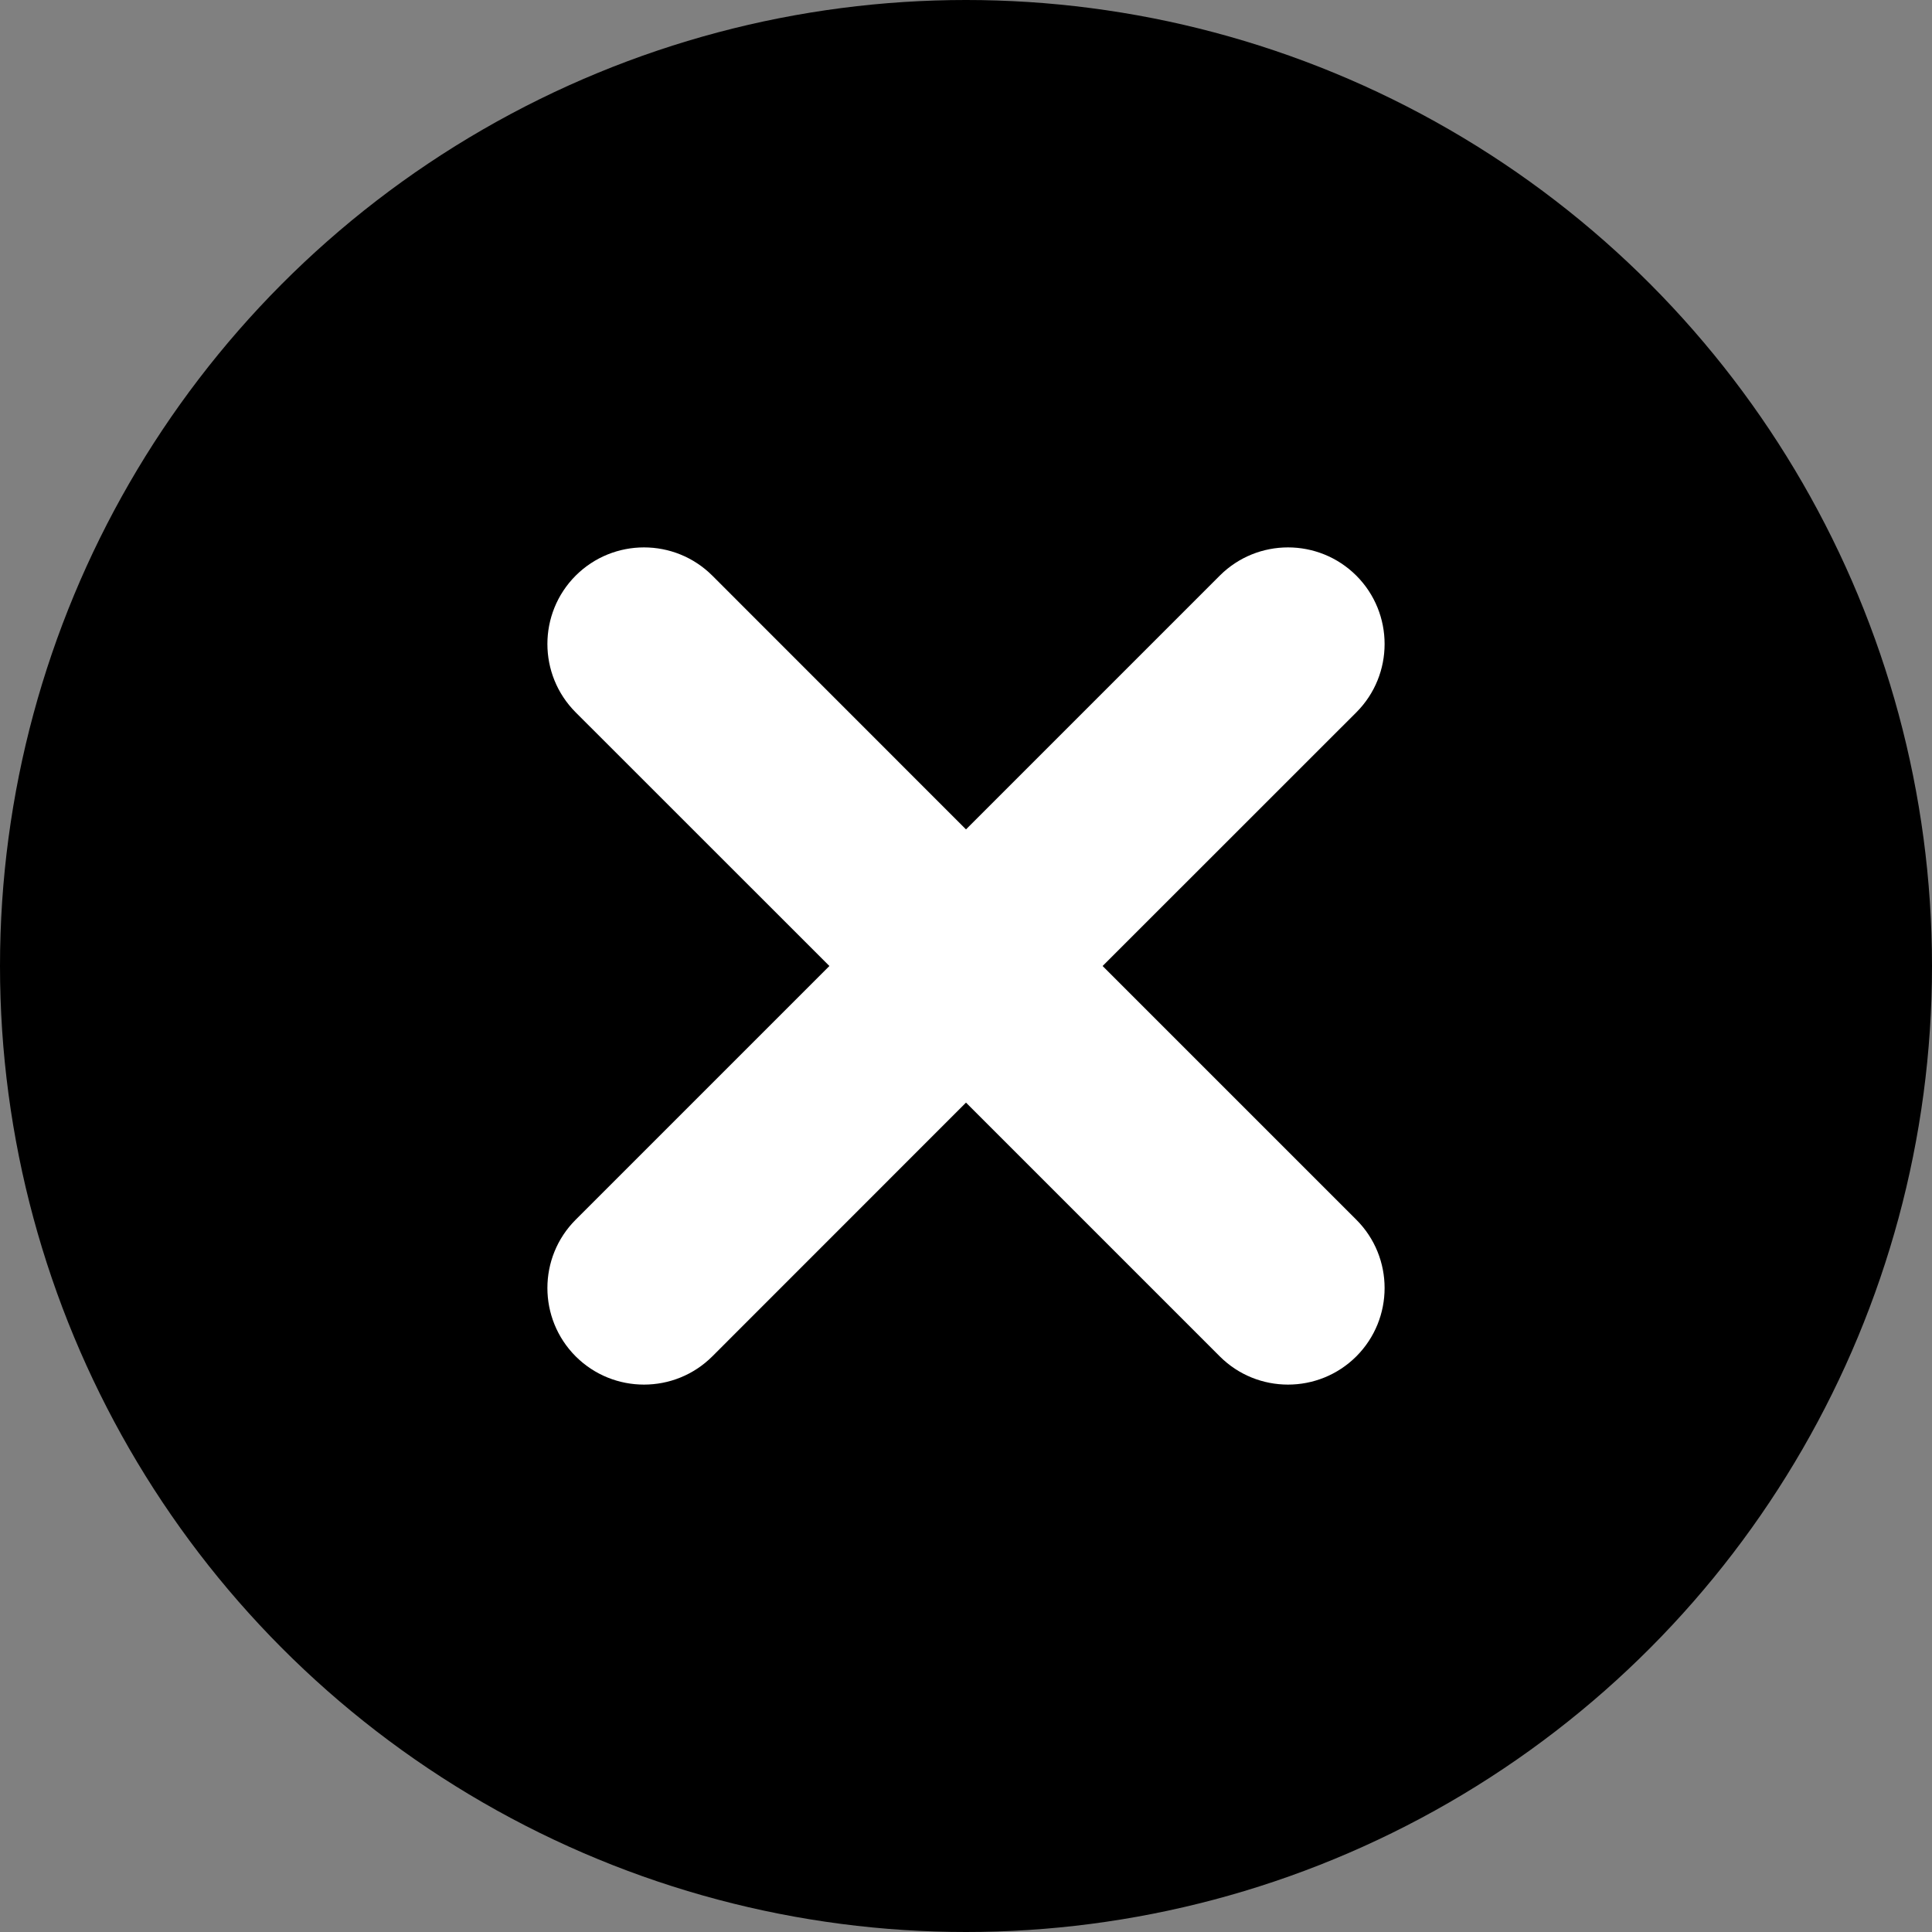 <svg width="24" height="24" viewBox="0 0 24 24" fill="none" xmlns="http://www.w3.org/2000/svg">
<rect x="0" y="0" width="24" height="24" fill="#808080" stroke="none"/>
<circle cx="12" cy="12" r="12" fill="black"/>
<path fill-rule="evenodd" clip-rule="evenodd" d="M7.151 8.849C6.683 8.38 6.683 7.62 7.151 7.151C7.62 6.683 8.38 6.683 8.849 7.151L12 10.303L15.152 7.151C15.62 6.683 16.38 6.683 16.849 7.151C17.317 7.62 17.317 8.38 16.849 8.849L13.697 12L16.849 15.152C17.317 15.62 17.317 16.38 16.849 16.849C16.38 17.317 15.62 17.317 15.152 16.849L12 13.697L8.849 16.849C8.38 17.317 7.62 17.317 7.151 16.849C6.683 16.38 6.683 15.62 7.151 15.152L10.303 12L7.151 8.849Z" fill="white"/>
</svg>
